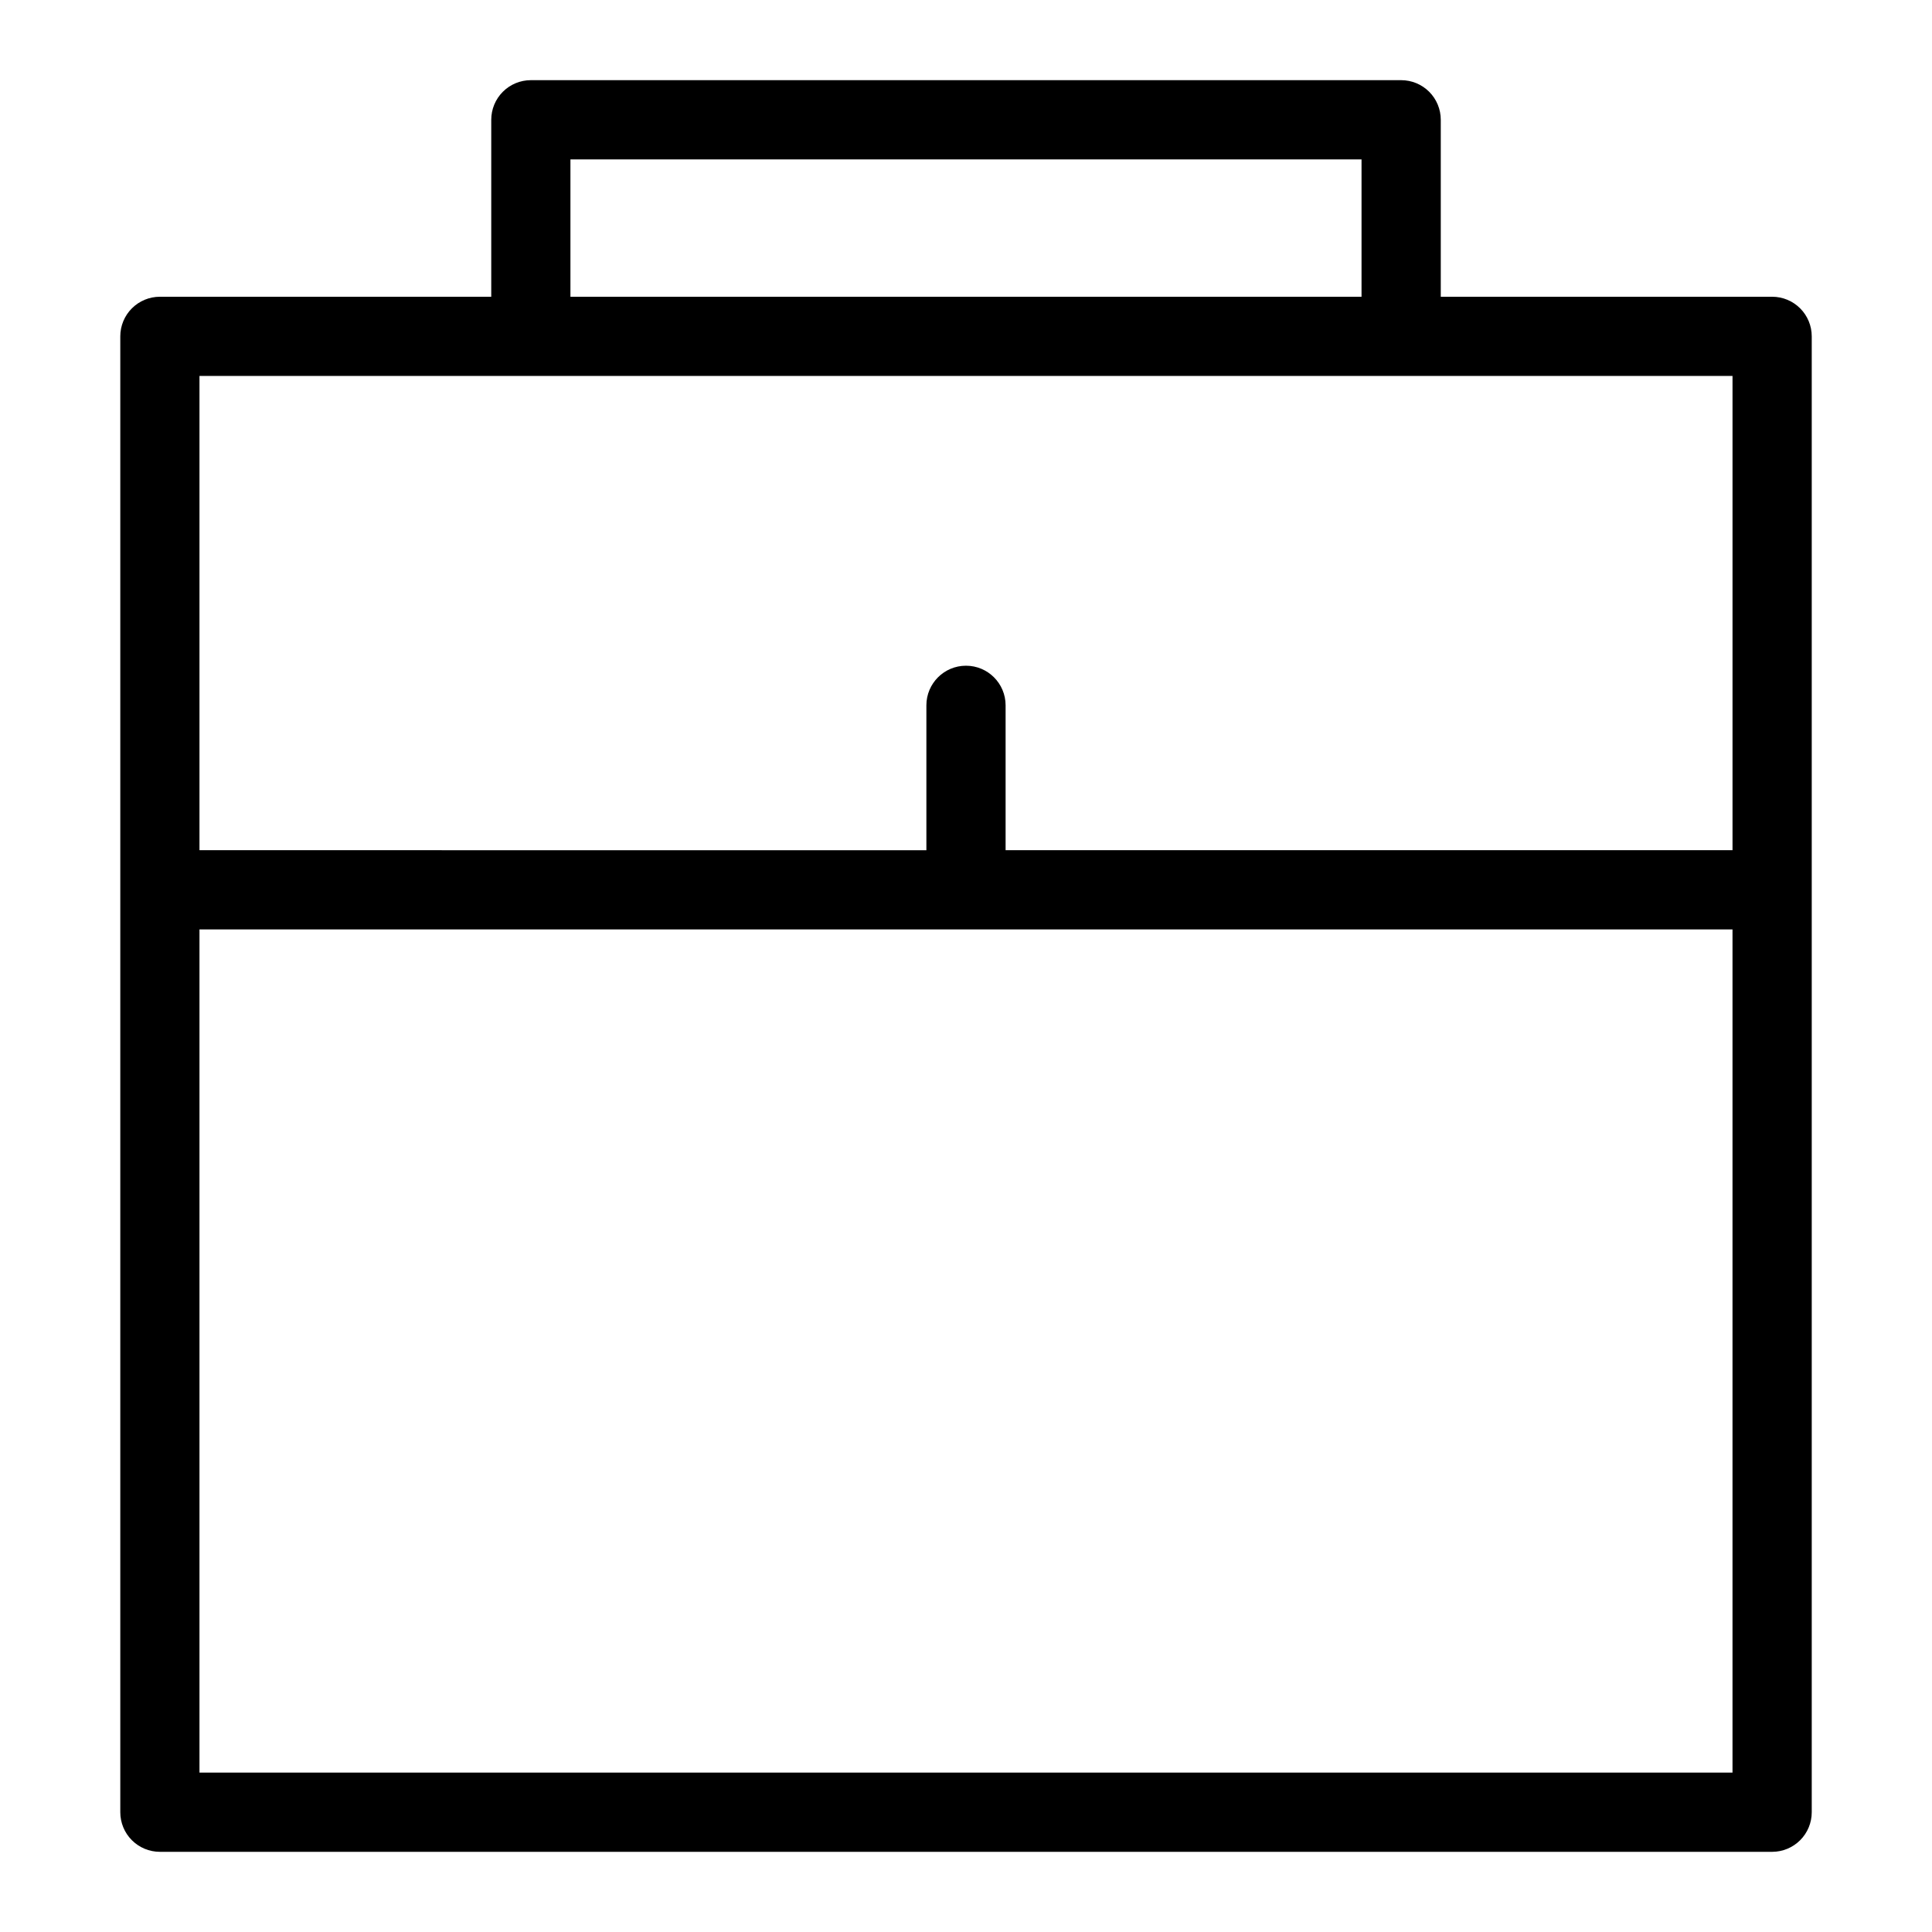 <?xml version="1.0" encoding="UTF-8"?>
<!-- Uploaded to: SVG Repo, www.svgrepo.com, Generator: SVG Repo Mixer Tools -->
<svg fill="#000000" width="800px" height="800px" version="1.1" viewBox="144 144 512 512" xmlns="http://www.w3.org/2000/svg">
 <path d="m613.63 222.64h-87.812v-46.898c0-2.785-1.105-5.453-3.07-7.422-1.969-1.969-4.641-3.074-7.426-3.074h-230.64c-2.785 0-5.453 1.105-7.422 3.074s-3.074 4.637-3.074 7.422v46.898h-87.812c-2.785 0-5.453 1.105-7.422 3.074s-3.074 4.637-3.074 7.422v391.12c0 2.785 1.105 5.457 3.074 7.422 1.969 1.969 4.637 3.074 7.422 3.074h427.26c2.785 0 5.453-1.105 7.422-3.074 1.969-1.965 3.074-4.637 3.074-7.422v-391.12c0-2.785-1.105-5.453-3.074-7.422s-4.637-3.074-7.422-3.074zm-318.46-36.402h209.65v36.402h-209.65zm-10.496 57.395h318.46v125.68h-192.64v-38.395c0-5.797-4.699-10.496-10.496-10.496s-10.496 4.699-10.496 10.496v38.398l-192.64-0.004v-125.68zm-87.812 370.13v-223.46h406.27v223.46z"/>
</svg>